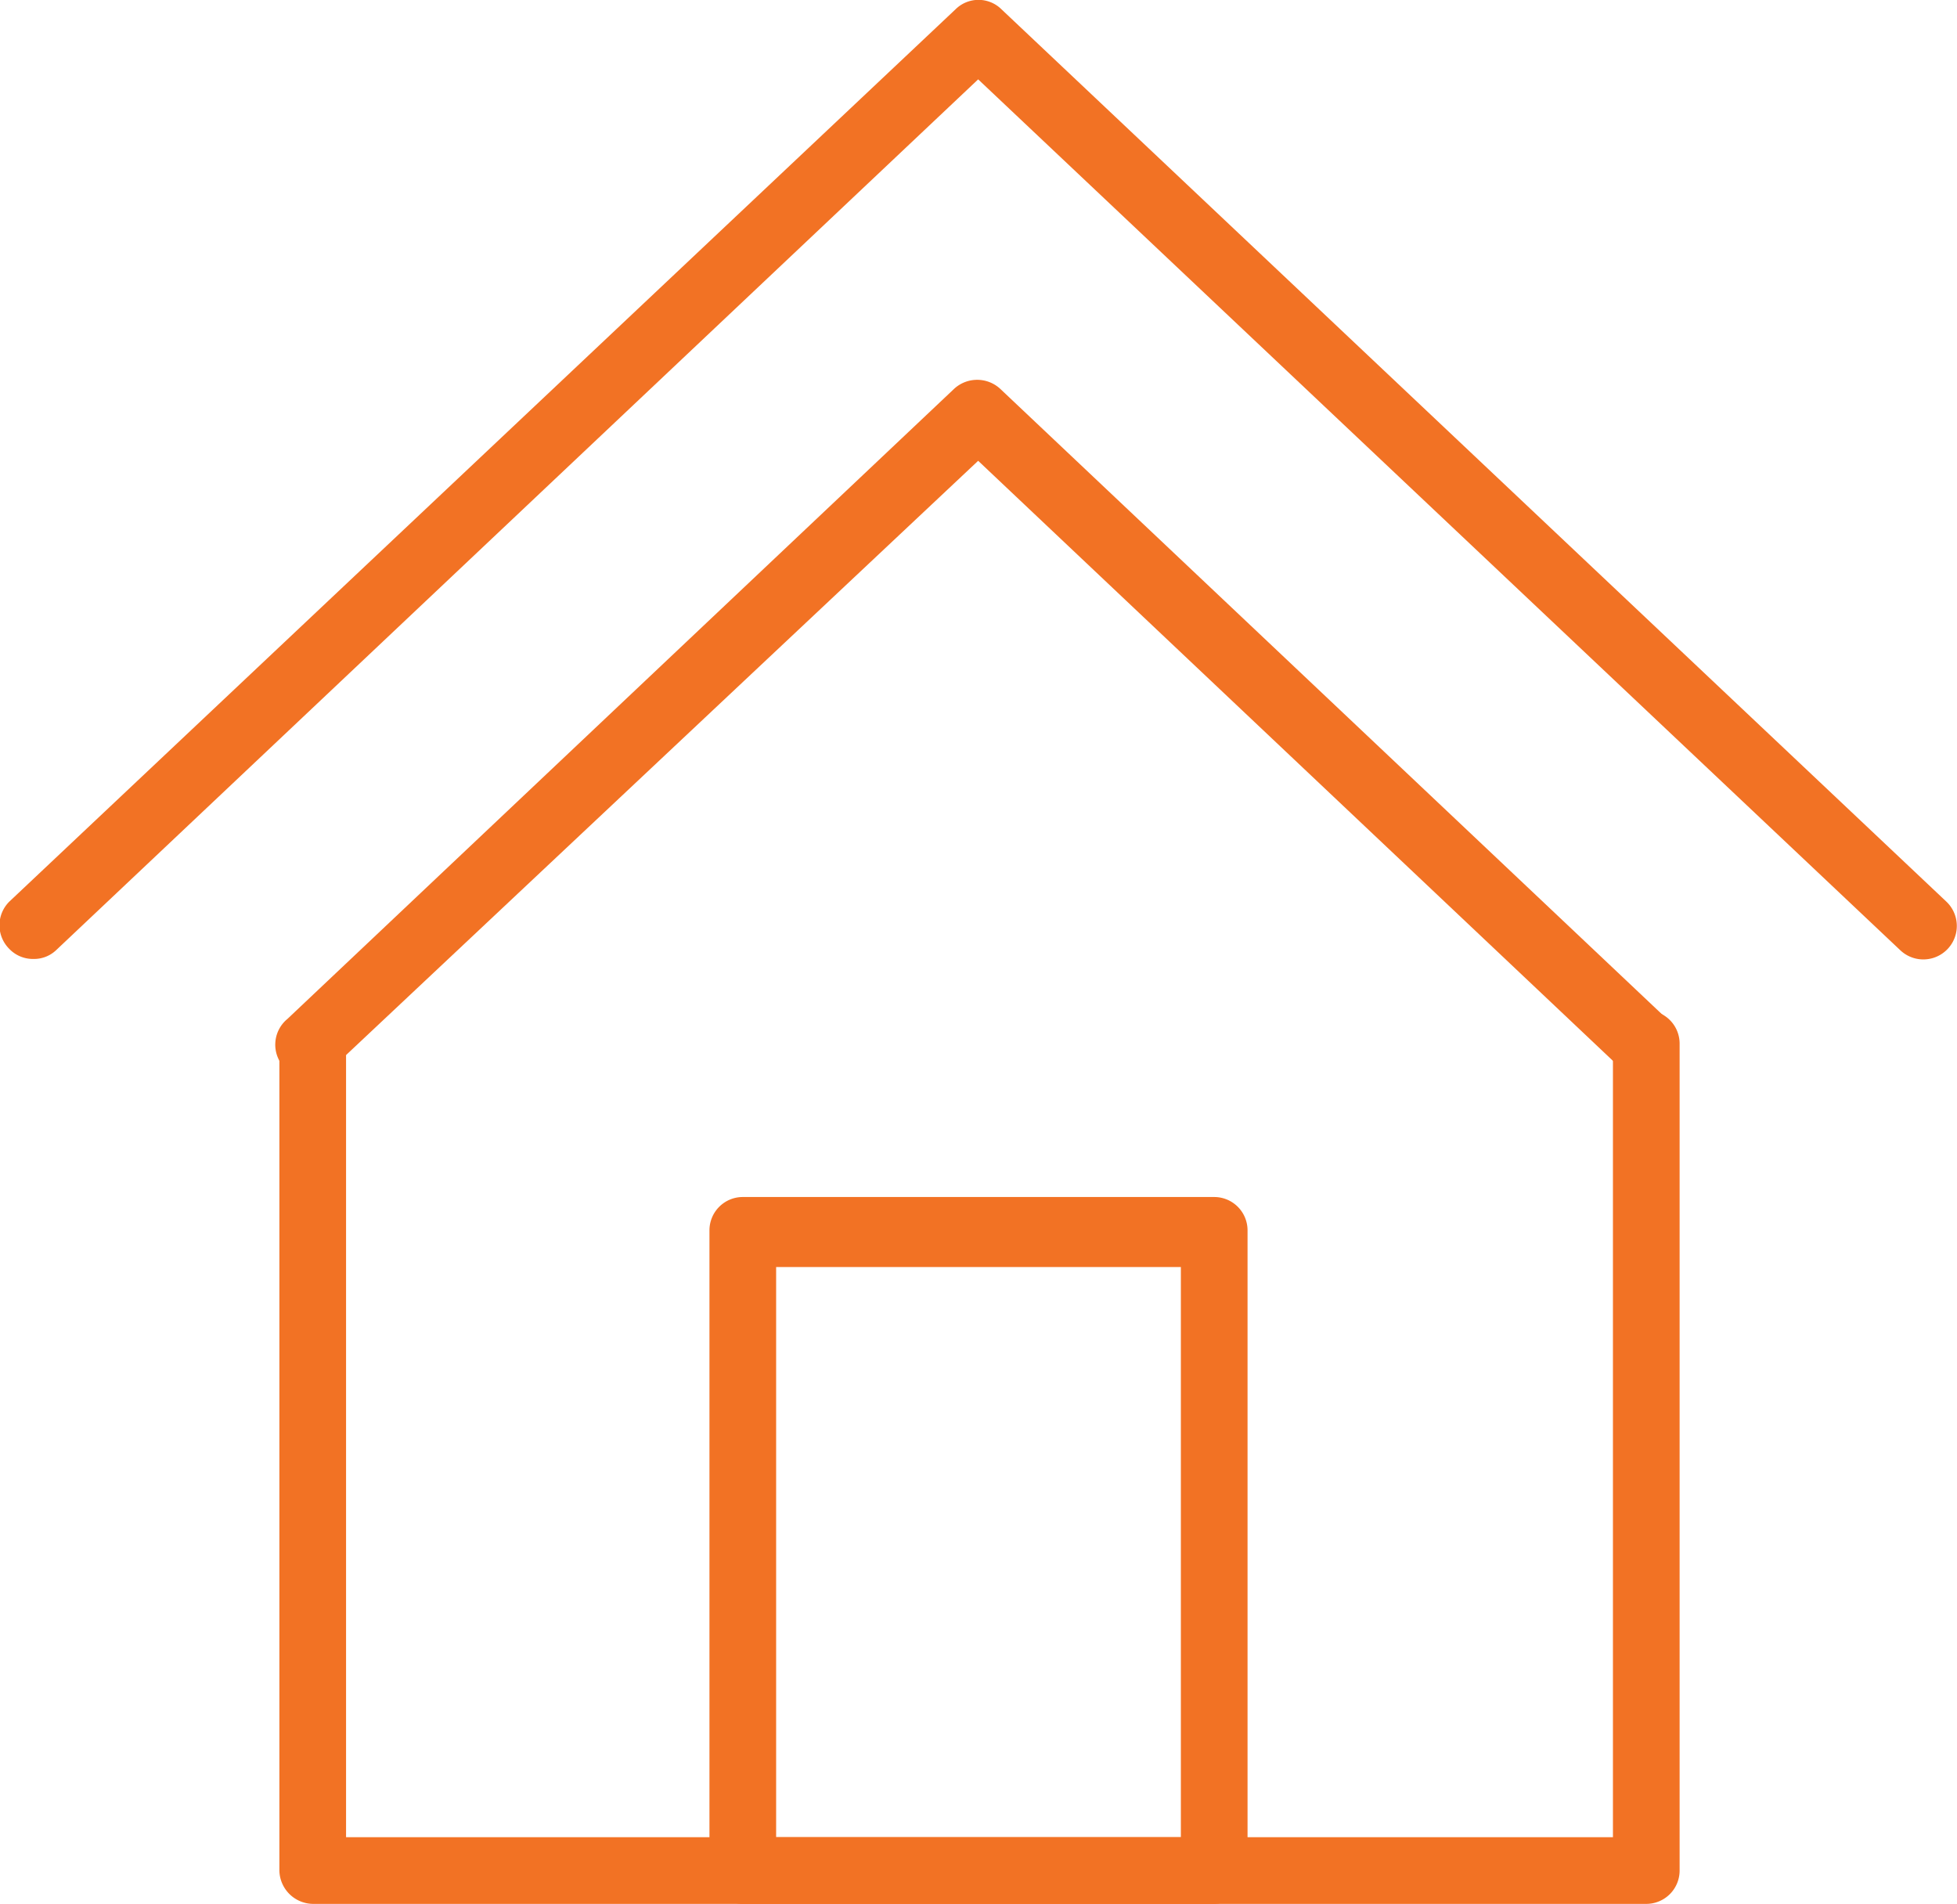 <svg xmlns="http://www.w3.org/2000/svg" viewBox="0 0 29.35 28.55"><defs><style>.cls-1{fill:#f27224;}</style></defs><title>home-icon</title><g id="Layer_2" data-name="Layer 2"><g id="Layer_1-2" data-name="Layer 1"><path class="cls-1" d="M24.69,28.55h-20a.51.51,0,0,1-.5-.5V15.65a.5.5,0,0,1,.5-.5.5.5,0,0,1,.5.5v11.9h19V15.65a.5.5,0,0,1,.5-.5.5.5,0,0,1,.5.5v12.4A.5.5,0,0,1,24.69,28.55Z"/><path class="cls-1" d="M24.68,16.17a.51.51,0,0,1-.35-.13L14.67,6.91,5,16a.5.5,0,1,1-.69-.72l10-9.45a.51.51,0,0,1,.69,0l10,9.45a.49.49,0,0,1,0,.7A.48.48,0,0,1,24.68,16.17Z"/><path class="cls-1" d="M.5,14.38a.49.49,0,0,1-.36-.15.5.5,0,0,1,0-.71L14.33.14a.49.49,0,0,1,.69,0L29.19,13.52a.5.5,0,1,1-.69.73L14.67,1.19.84,14.25A.48.48,0,0,1,.5,14.38Z"/><path class="cls-1" d="M18.21,28.55H11.14a.5.5,0,0,1-.5-.5v-9.6a.5.5,0,0,1,.5-.5h7.07a.5.5,0,0,1,.5.5v9.6A.51.51,0,0,1,18.21,28.55Zm-6.57-1h6.07V19H11.64Z"/></g></g></svg>